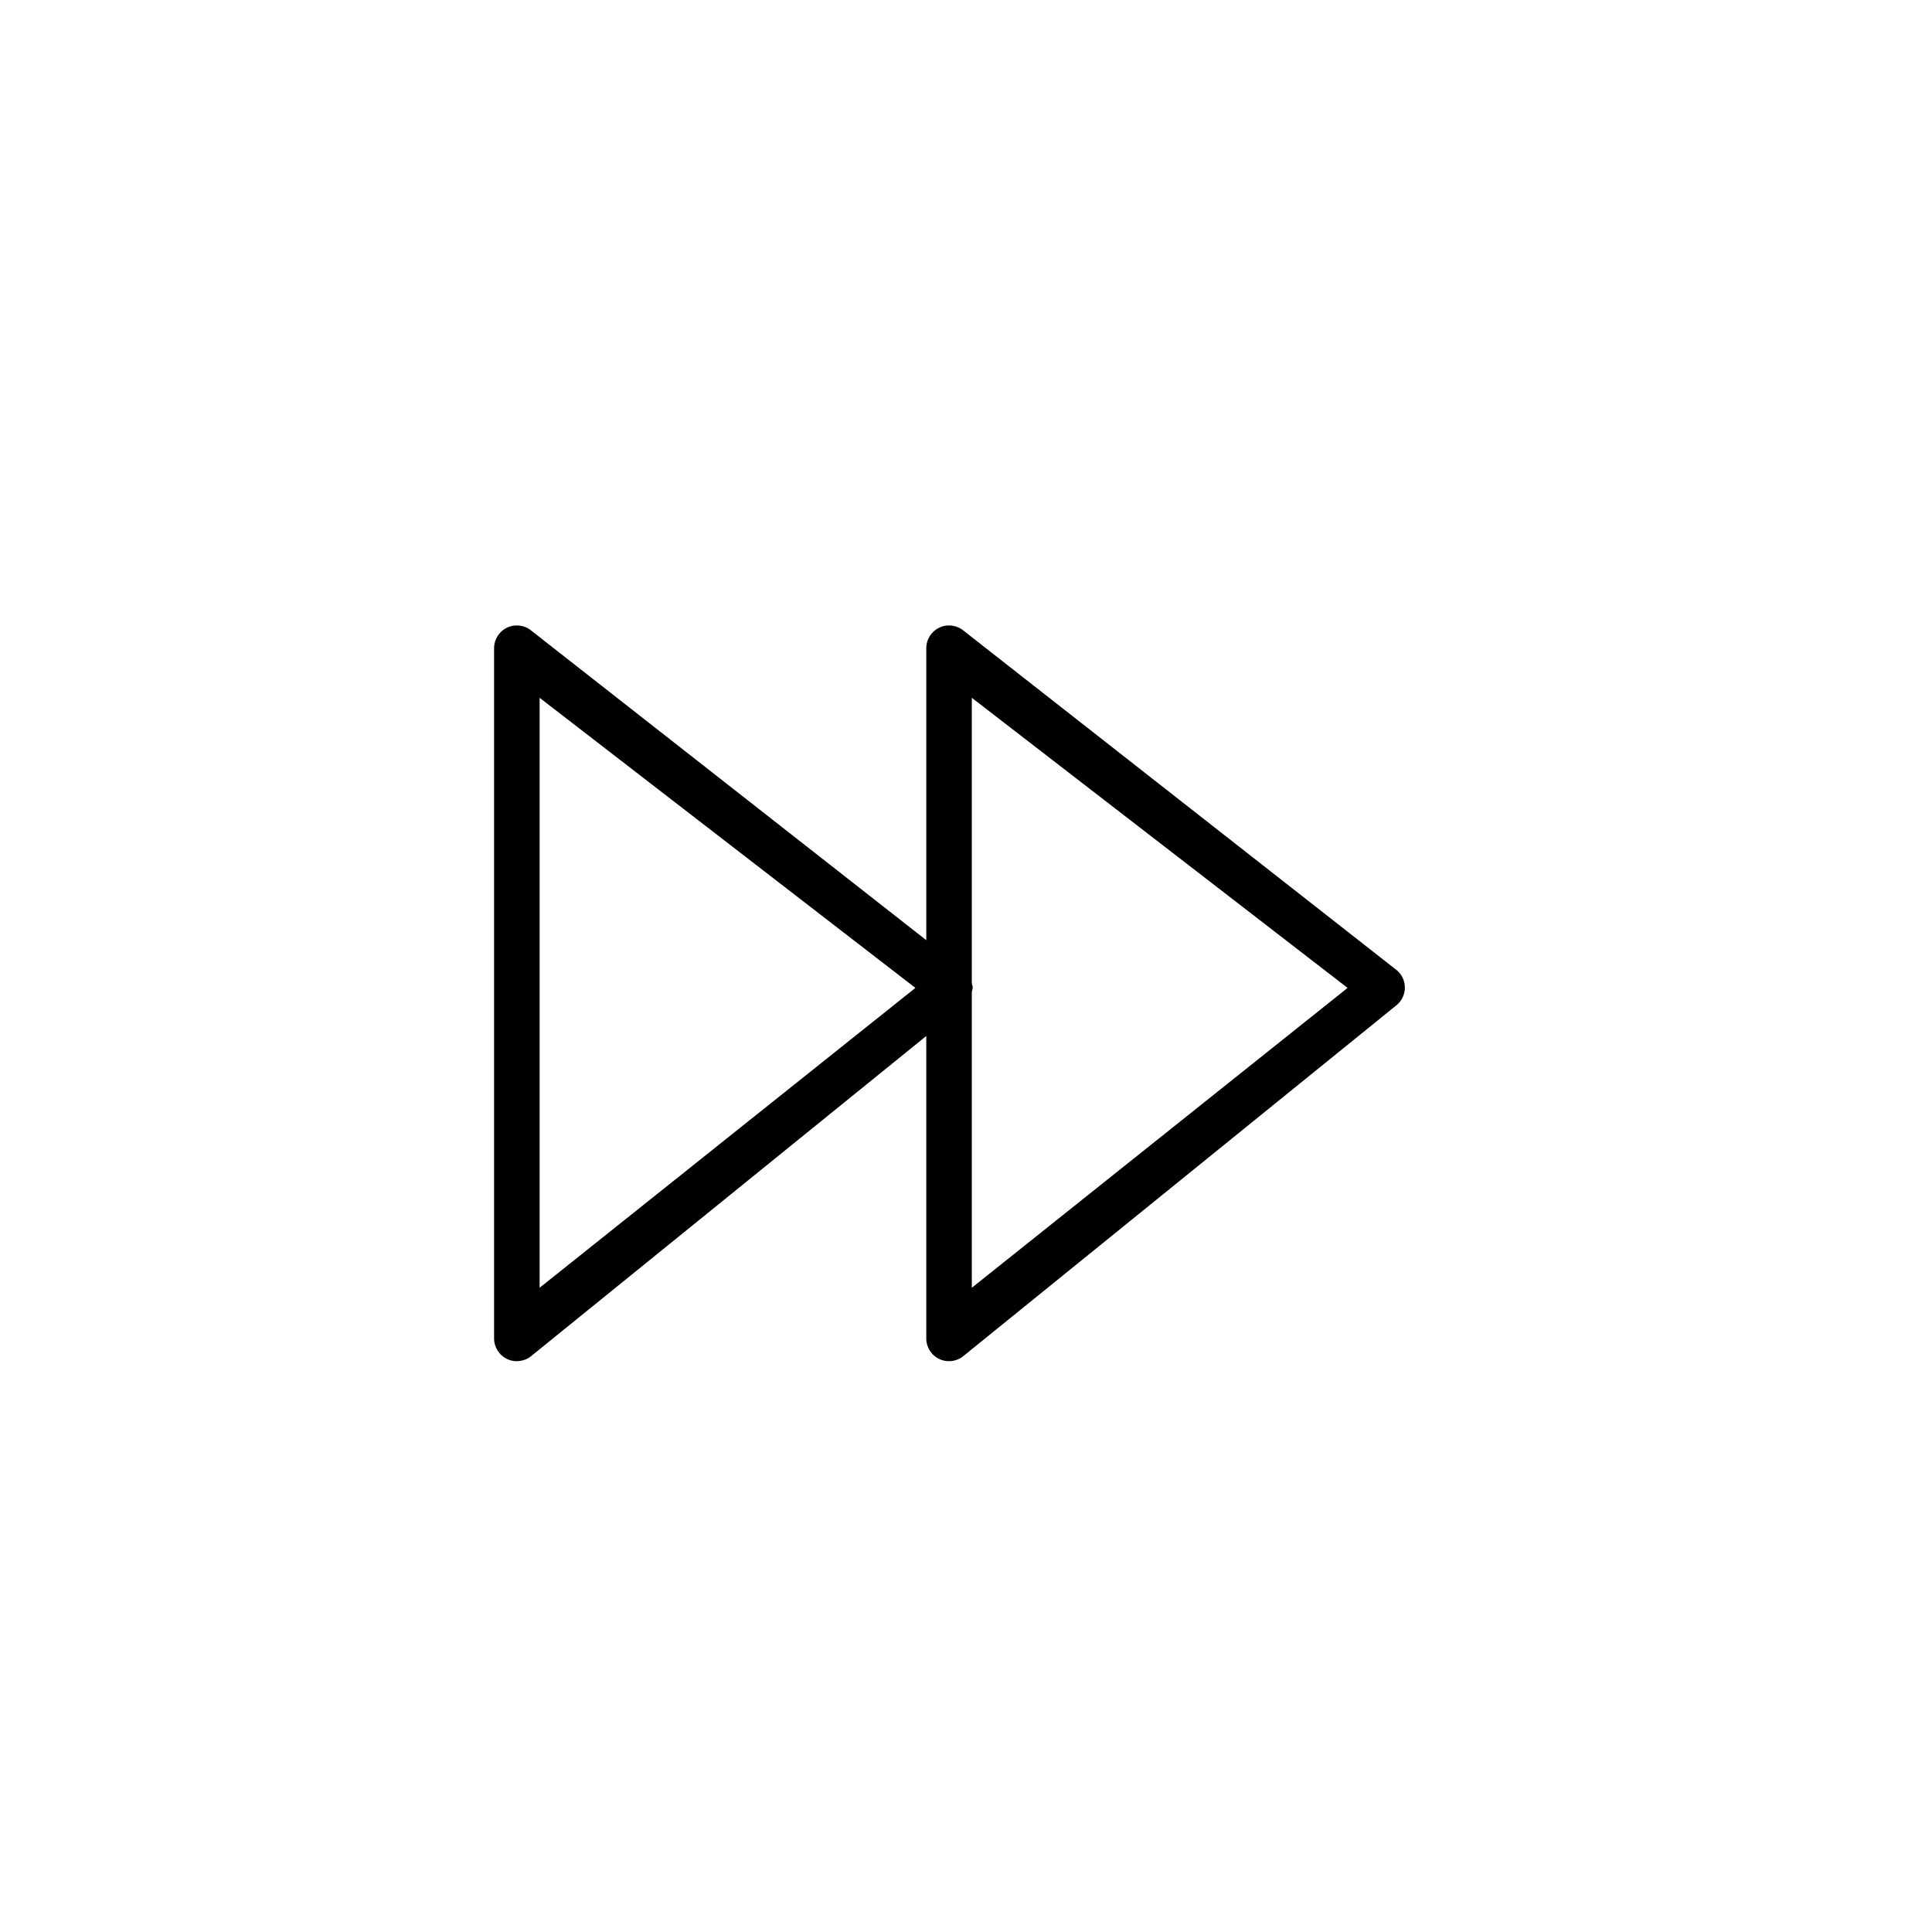<?xml version="1.0" encoding="utf-8"?>
<!-- Generator: Adobe Illustrator 16.0.0, SVG Export Plug-In . SVG Version: 6.00 Build 0)  -->
<!DOCTYPE svg PUBLIC "-//W3C//DTD SVG 1.1//EN" "http://www.w3.org/Graphics/SVG/1.1/DTD/svg11.dtd">
<svg version="1.1" id="Layer_1" xmlns="http://www.w3.org/2000/svg" xmlns:xlink="http://www.w3.org/1999/xlink" x="0px" y="0px"
	 width="100px" height="100px" viewBox="0 0 100 100" enable-background="new 0 0 100 100" xml:space="preserve">
<path d="M72.308,50.227L49.892,32.658c-0.349-0.3-0.841-0.37-1.26-0.179c-0.418,0.192-0.687,0.61-0.687,1.071v15.114L27.521,32.658
	c-0.349-0.3-0.841-0.37-1.26-0.179c-0.419,0.192-0.687,0.61-0.687,1.071v35.728c0,0.463,0.272,0.884,0.695,1.074
	c0.424,0.189,0.918,0.113,1.266-0.195l20.409-16.533v15.654c0,0.463,0.272,0.884,0.696,1.074c0.423,0.189,0.918,0.113,1.265-0.195
	l22.415-18.158c0.254-0.225,0.4-0.562,0.396-0.889C72.714,50.771,72.565,50.448,72.308,50.227z M27.931,66.654V36.118l19.45,15.016
	L27.931,66.654z M50.301,66.654V51.332c0.015-0.075,0.048-0.147,0.046-0.222c0-0.072-0.032-0.137-0.046-0.206V36.118l19.45,15.016
	L50.301,66.654z"/>
</svg>
